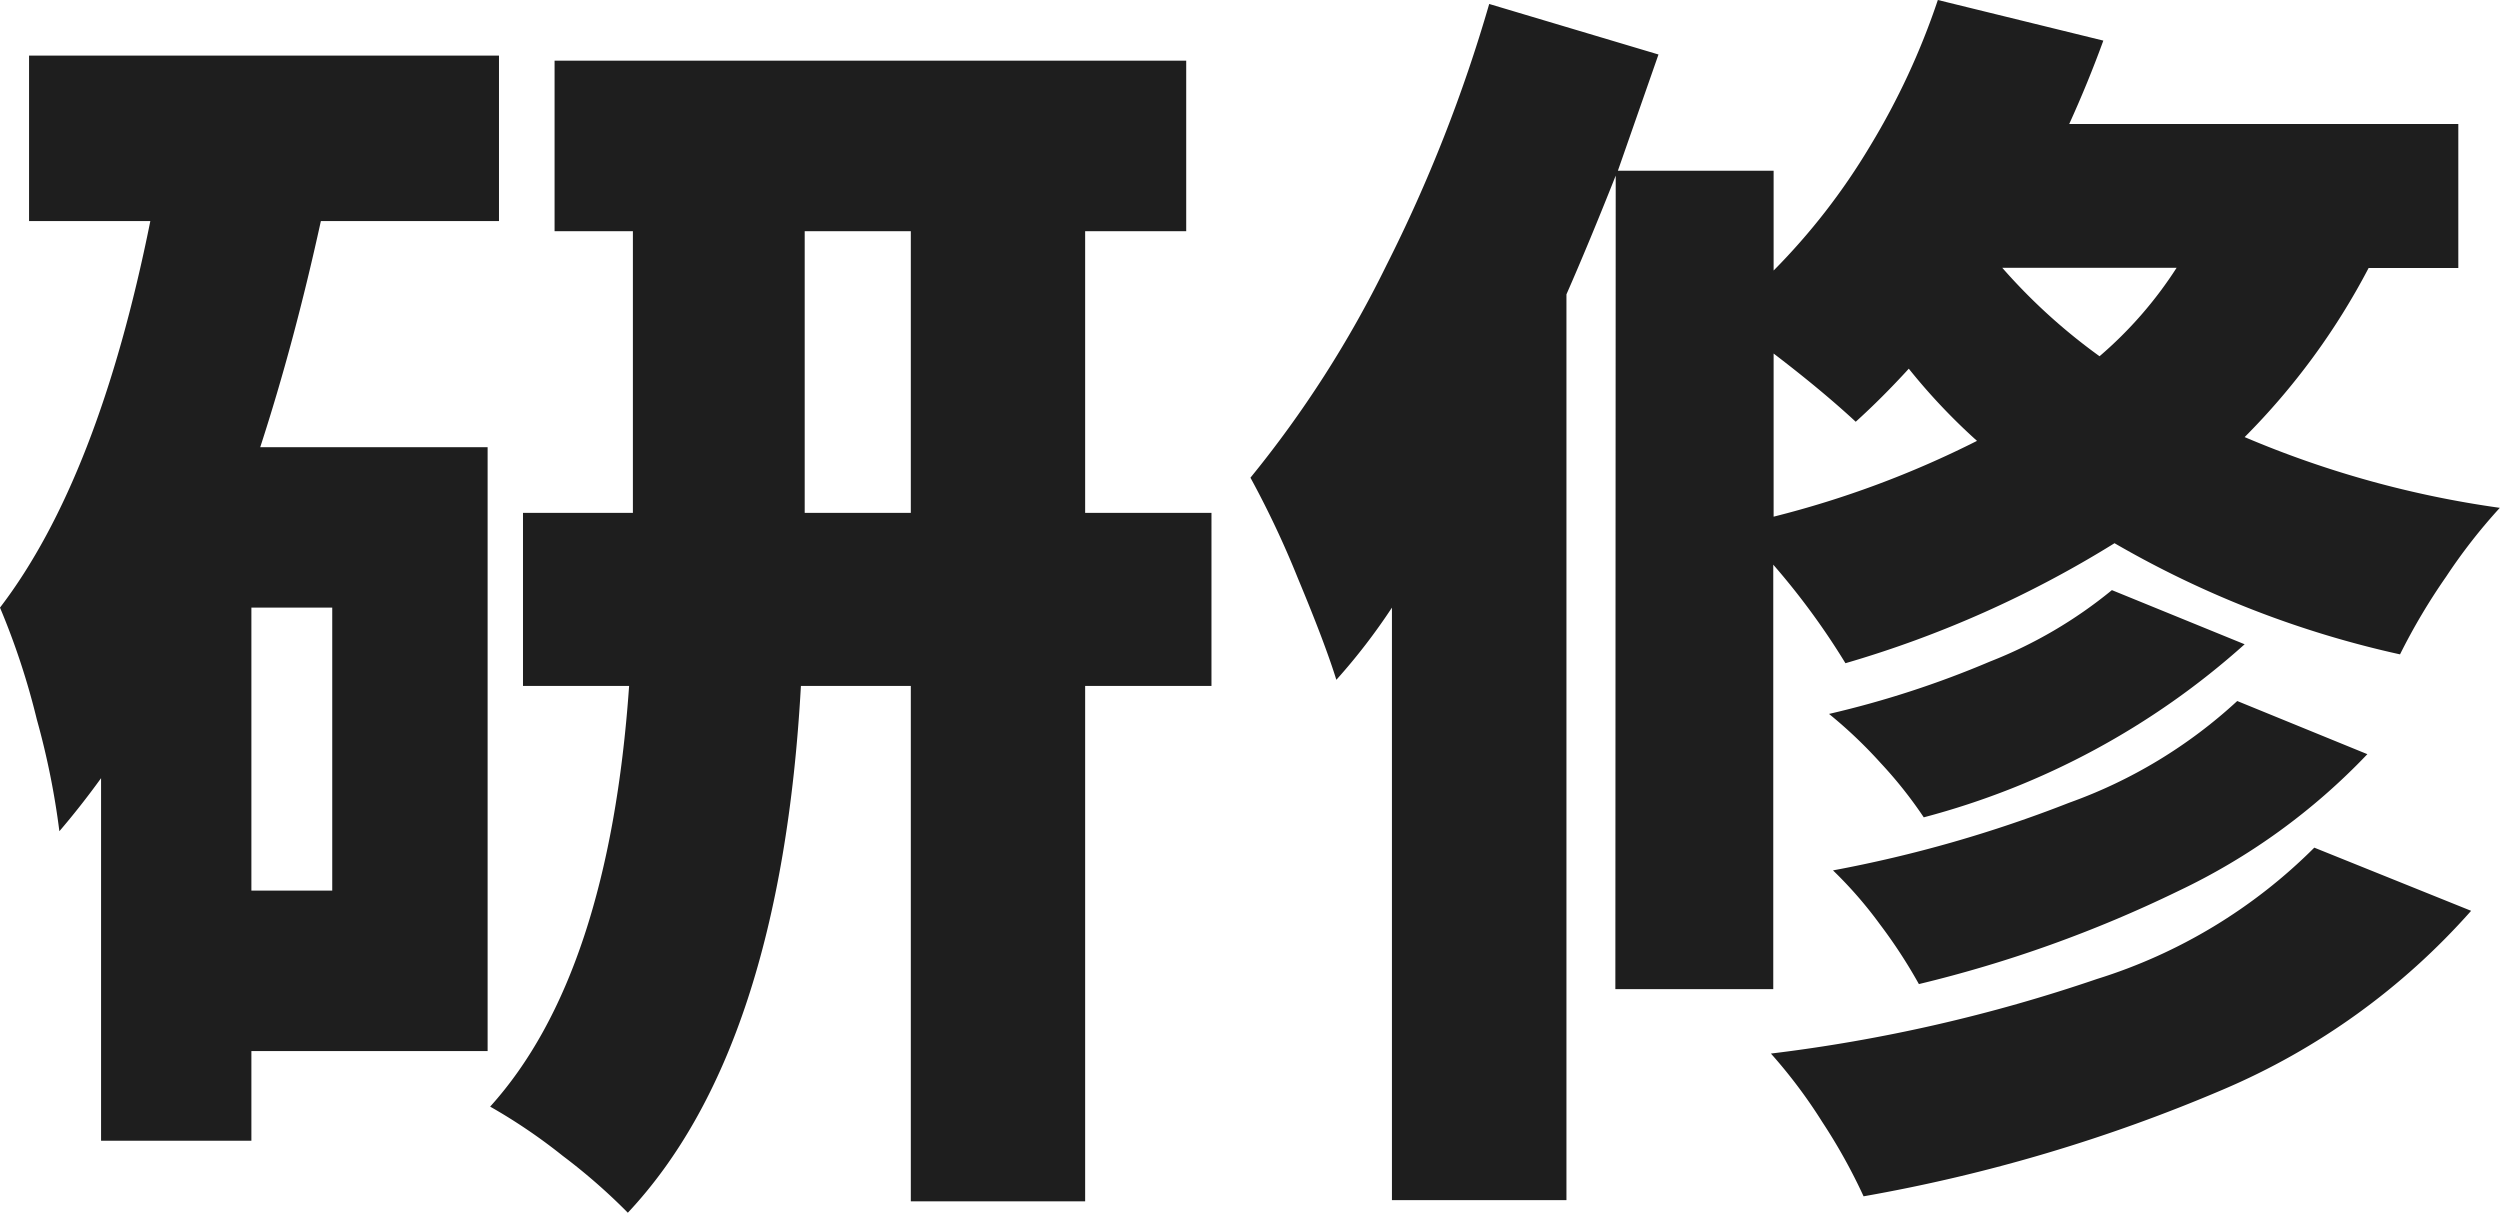 <svg xmlns="http://www.w3.org/2000/svg" viewBox="0 0 55.412 26.88">
  <path id="パス_315" data-name="パス 315" d="M7.56-19.068q-.588,2.688-1.344,5.012h5.04V-.672H6.02V1.316H2.688V-6.72Q2.24-6.1,1.764-5.544a17.217,17.217,0,0,0-.5-2.478A16.345,16.345,0,0,0,.448-10.5q2.184-2.856,3.332-8.568H1.092v-3.668H11.508v3.668ZM27.3-8.764H24.5V2.66H20.636V-8.764H18.2Q17.752-.7,14.364,2.912a13.118,13.118,0,0,0-1.442-1.26A12.326,12.326,0,0,0,11.312.56q2.632-2.912,3.08-9.324H12.04V-12.6h2.436v-6.244H12.74v-3.78h14v3.78H24.5V-12.6h2.8ZM18.284-12.6h2.352v-6.244H18.284ZM7.812-4.228V-10.5H6.02v6.272ZM36.26-20.076q-.588,1.484-1.092,2.632V2.632H31.3V-10.5a13.555,13.555,0,0,1-1.232,1.6q-.252-.812-.854-2.254a21.048,21.048,0,0,0-1.05-2.226,24.505,24.505,0,0,0,3.01-4.7,33.531,33.531,0,0,0,2.282-5.8l3.752,1.12-.9,2.576H39.76v2.212A14.4,14.4,0,0,0,41.9-20.734a16.09,16.09,0,0,0,1.5-3.234l3.668.9q-.336.924-.756,1.848h8.624v3.192H52.948A15.425,15.425,0,0,1,50.2-14.28a22.283,22.283,0,0,0,5.656,1.568,12.345,12.345,0,0,0-1.19,1.526,13.69,13.69,0,0,0-1.022,1.722,22.1,22.1,0,0,1-6.328-2.464,24.011,24.011,0,0,1-5.964,2.66,16.118,16.118,0,0,0-1.6-2.184v9.408h-3.5Zm8.568,2.044a12.842,12.842,0,0,0,2.156,1.96,8.955,8.955,0,0,0,1.708-1.96ZM39.76-12.516a21.734,21.734,0,0,0,4.508-1.68,13.467,13.467,0,0,1-1.512-1.6q-.588.644-1.176,1.176-.756-.7-1.82-1.512ZM50.2-9.688a17.232,17.232,0,0,1-7.112,3.836,9.5,9.5,0,0,0-.952-1.2,10.219,10.219,0,0,0-1.148-1.092,21.537,21.537,0,0,0,3.57-1.162,10.007,10.007,0,0,0,2.7-1.582ZM52.92-7.252a14.157,14.157,0,0,1-4.2,3.038,28.236,28.236,0,0,1-5.74,2.058,11.38,11.38,0,0,0-.868-1.33,9.19,9.19,0,0,0-1.036-1.19,28.715,28.715,0,0,0,5.236-1.5,10.906,10.906,0,0,0,3.724-2.254Zm2.3,3.472a15.374,15.374,0,0,1-5.5,3.962,36.309,36.309,0,0,1-7.966,2.366A12.589,12.589,0,0,0,40.838.9,11.368,11.368,0,0,0,39.7-.616a35.531,35.531,0,0,0,7.224-1.652A11.757,11.757,0,0,0,51.744-5.18Z" transform="translate(-0.448 23.968)" opacity="0.88" />
</svg>